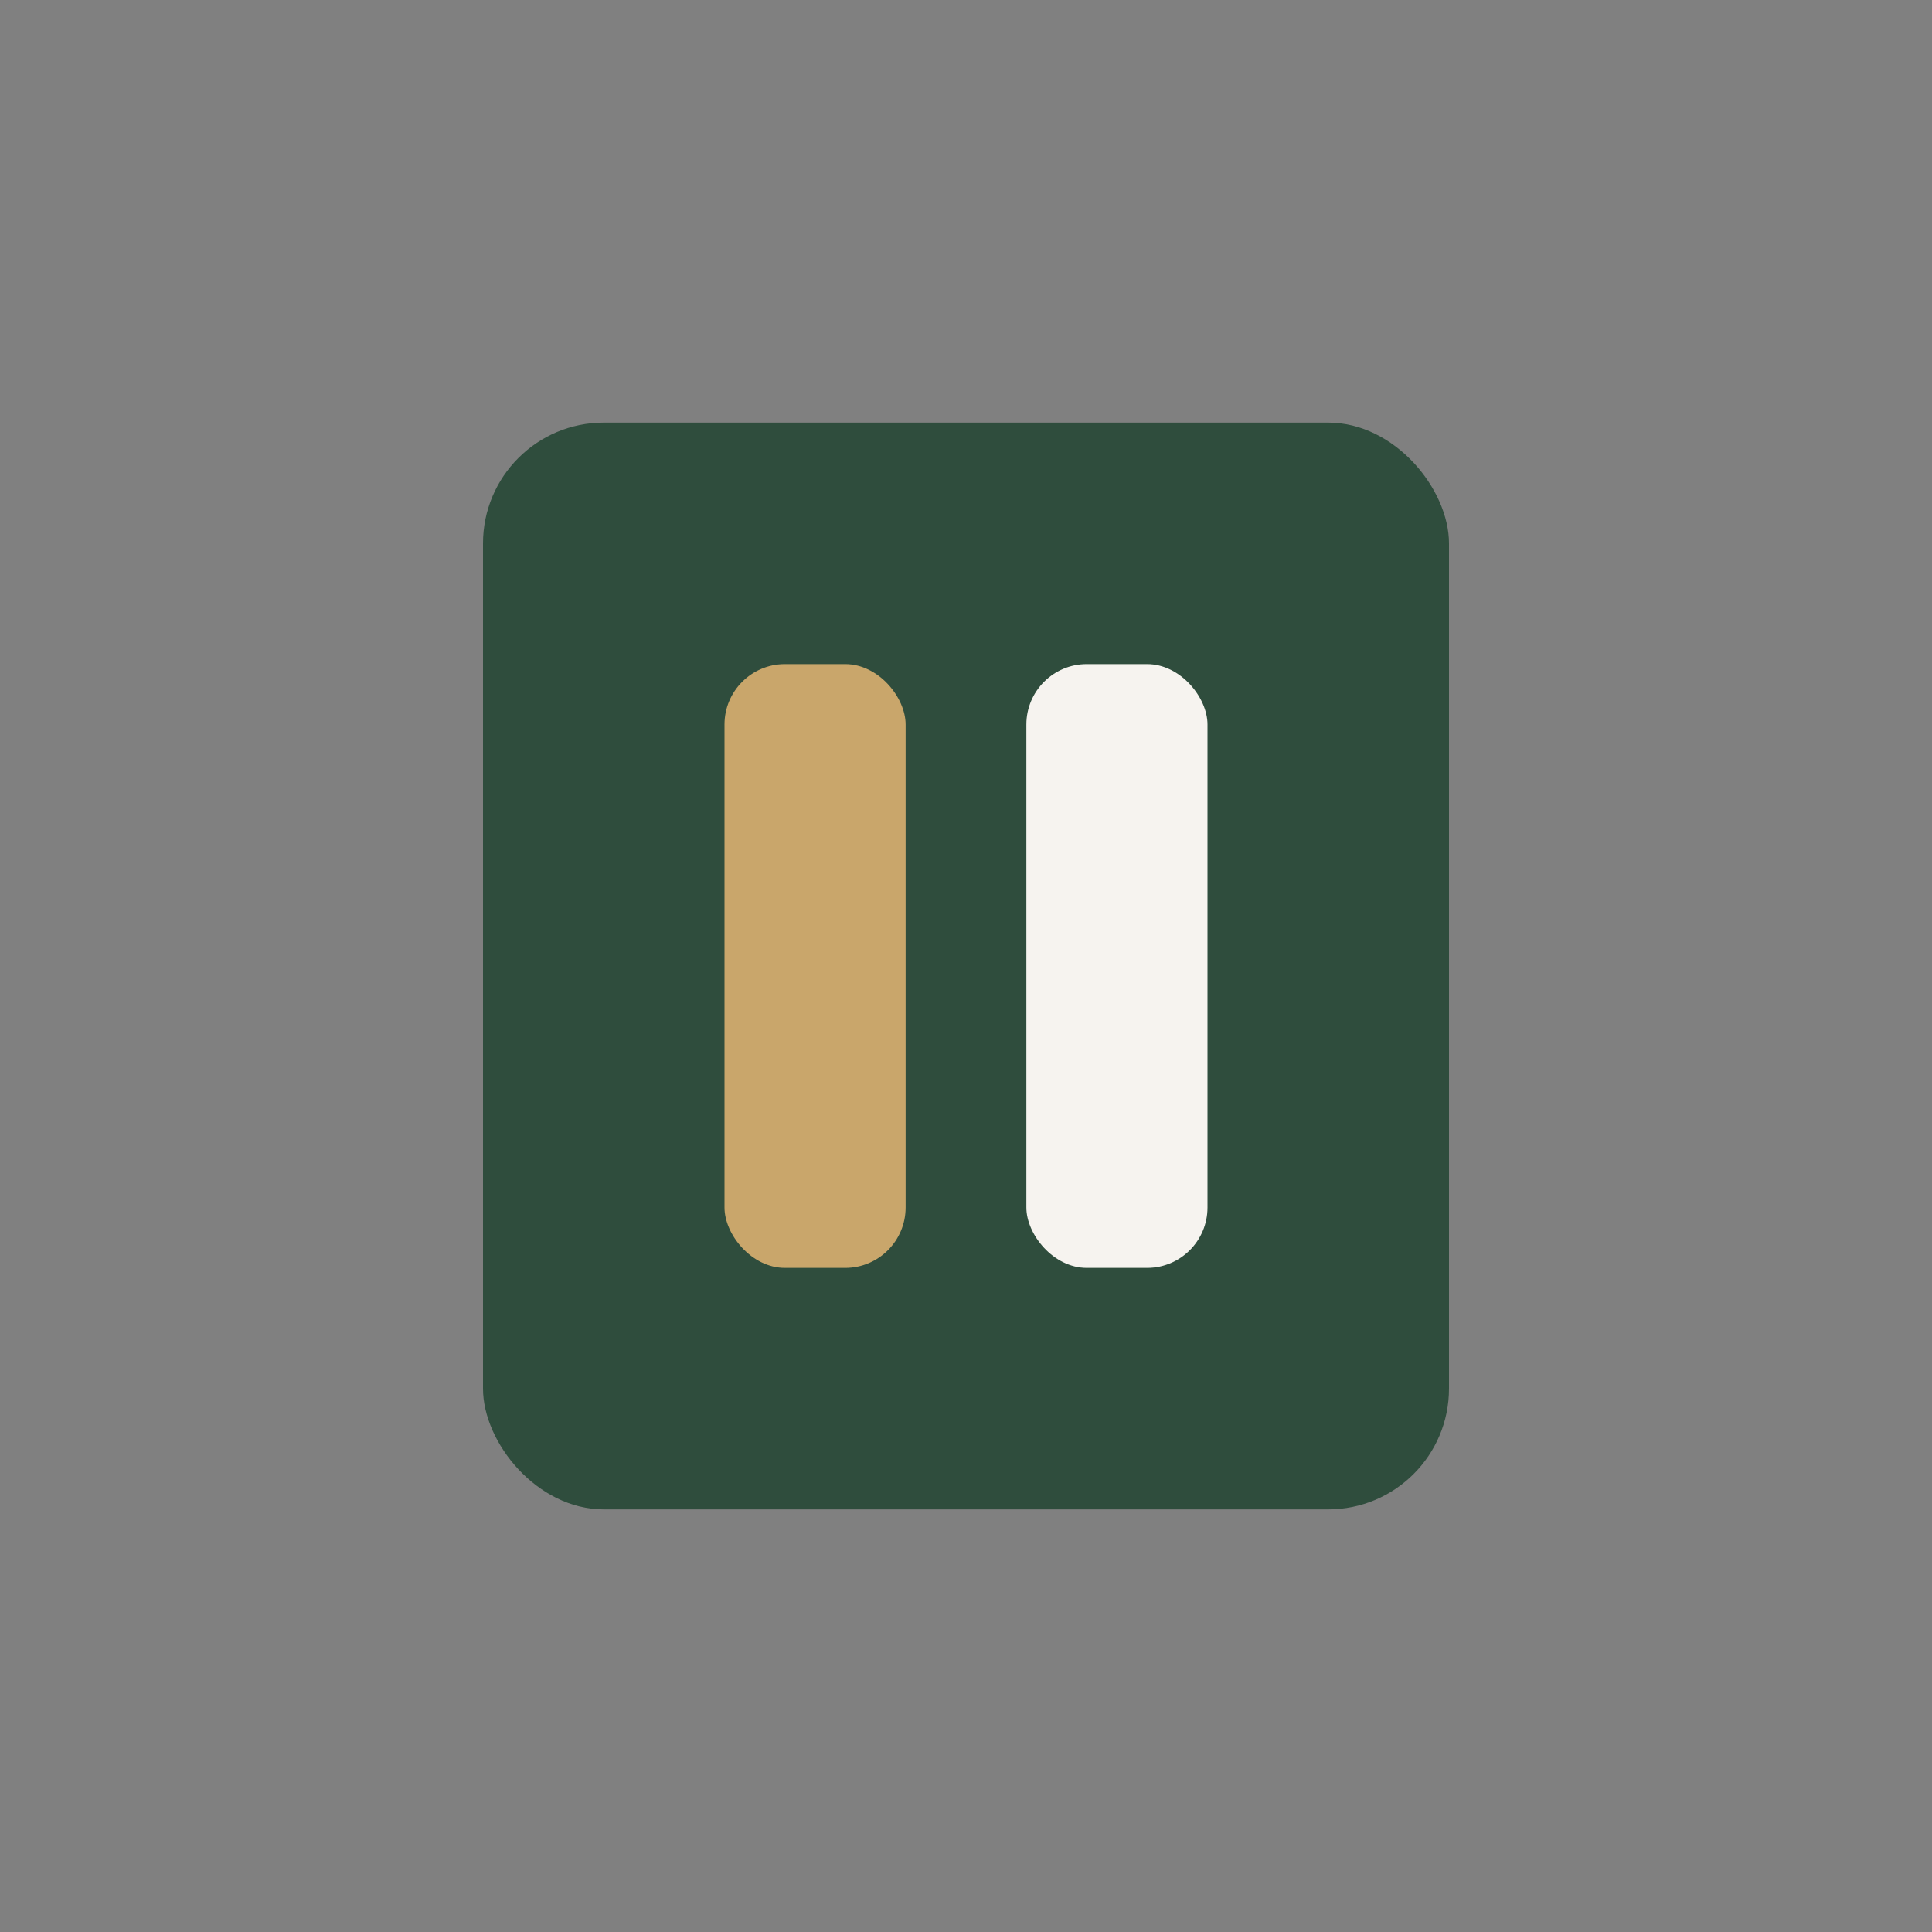 <?xml version="1.0" encoding="UTF-8"?>
<svg xmlns="http://www.w3.org/2000/svg" width="32" height="32" viewBox="0 0 32 32"><rect x="0" y="0" width="32" height="32" fill="#808080" stroke="none"/><rect x="8" y="7" width="16" height="18" rx="2" fill="#2F4D3D"/><rect x="12" y="11" width="3" height="10" rx="1" fill="#C9A66B"/><rect x="17" y="11" width="3" height="10" rx="1" fill="#F6F3EF"/></svg>